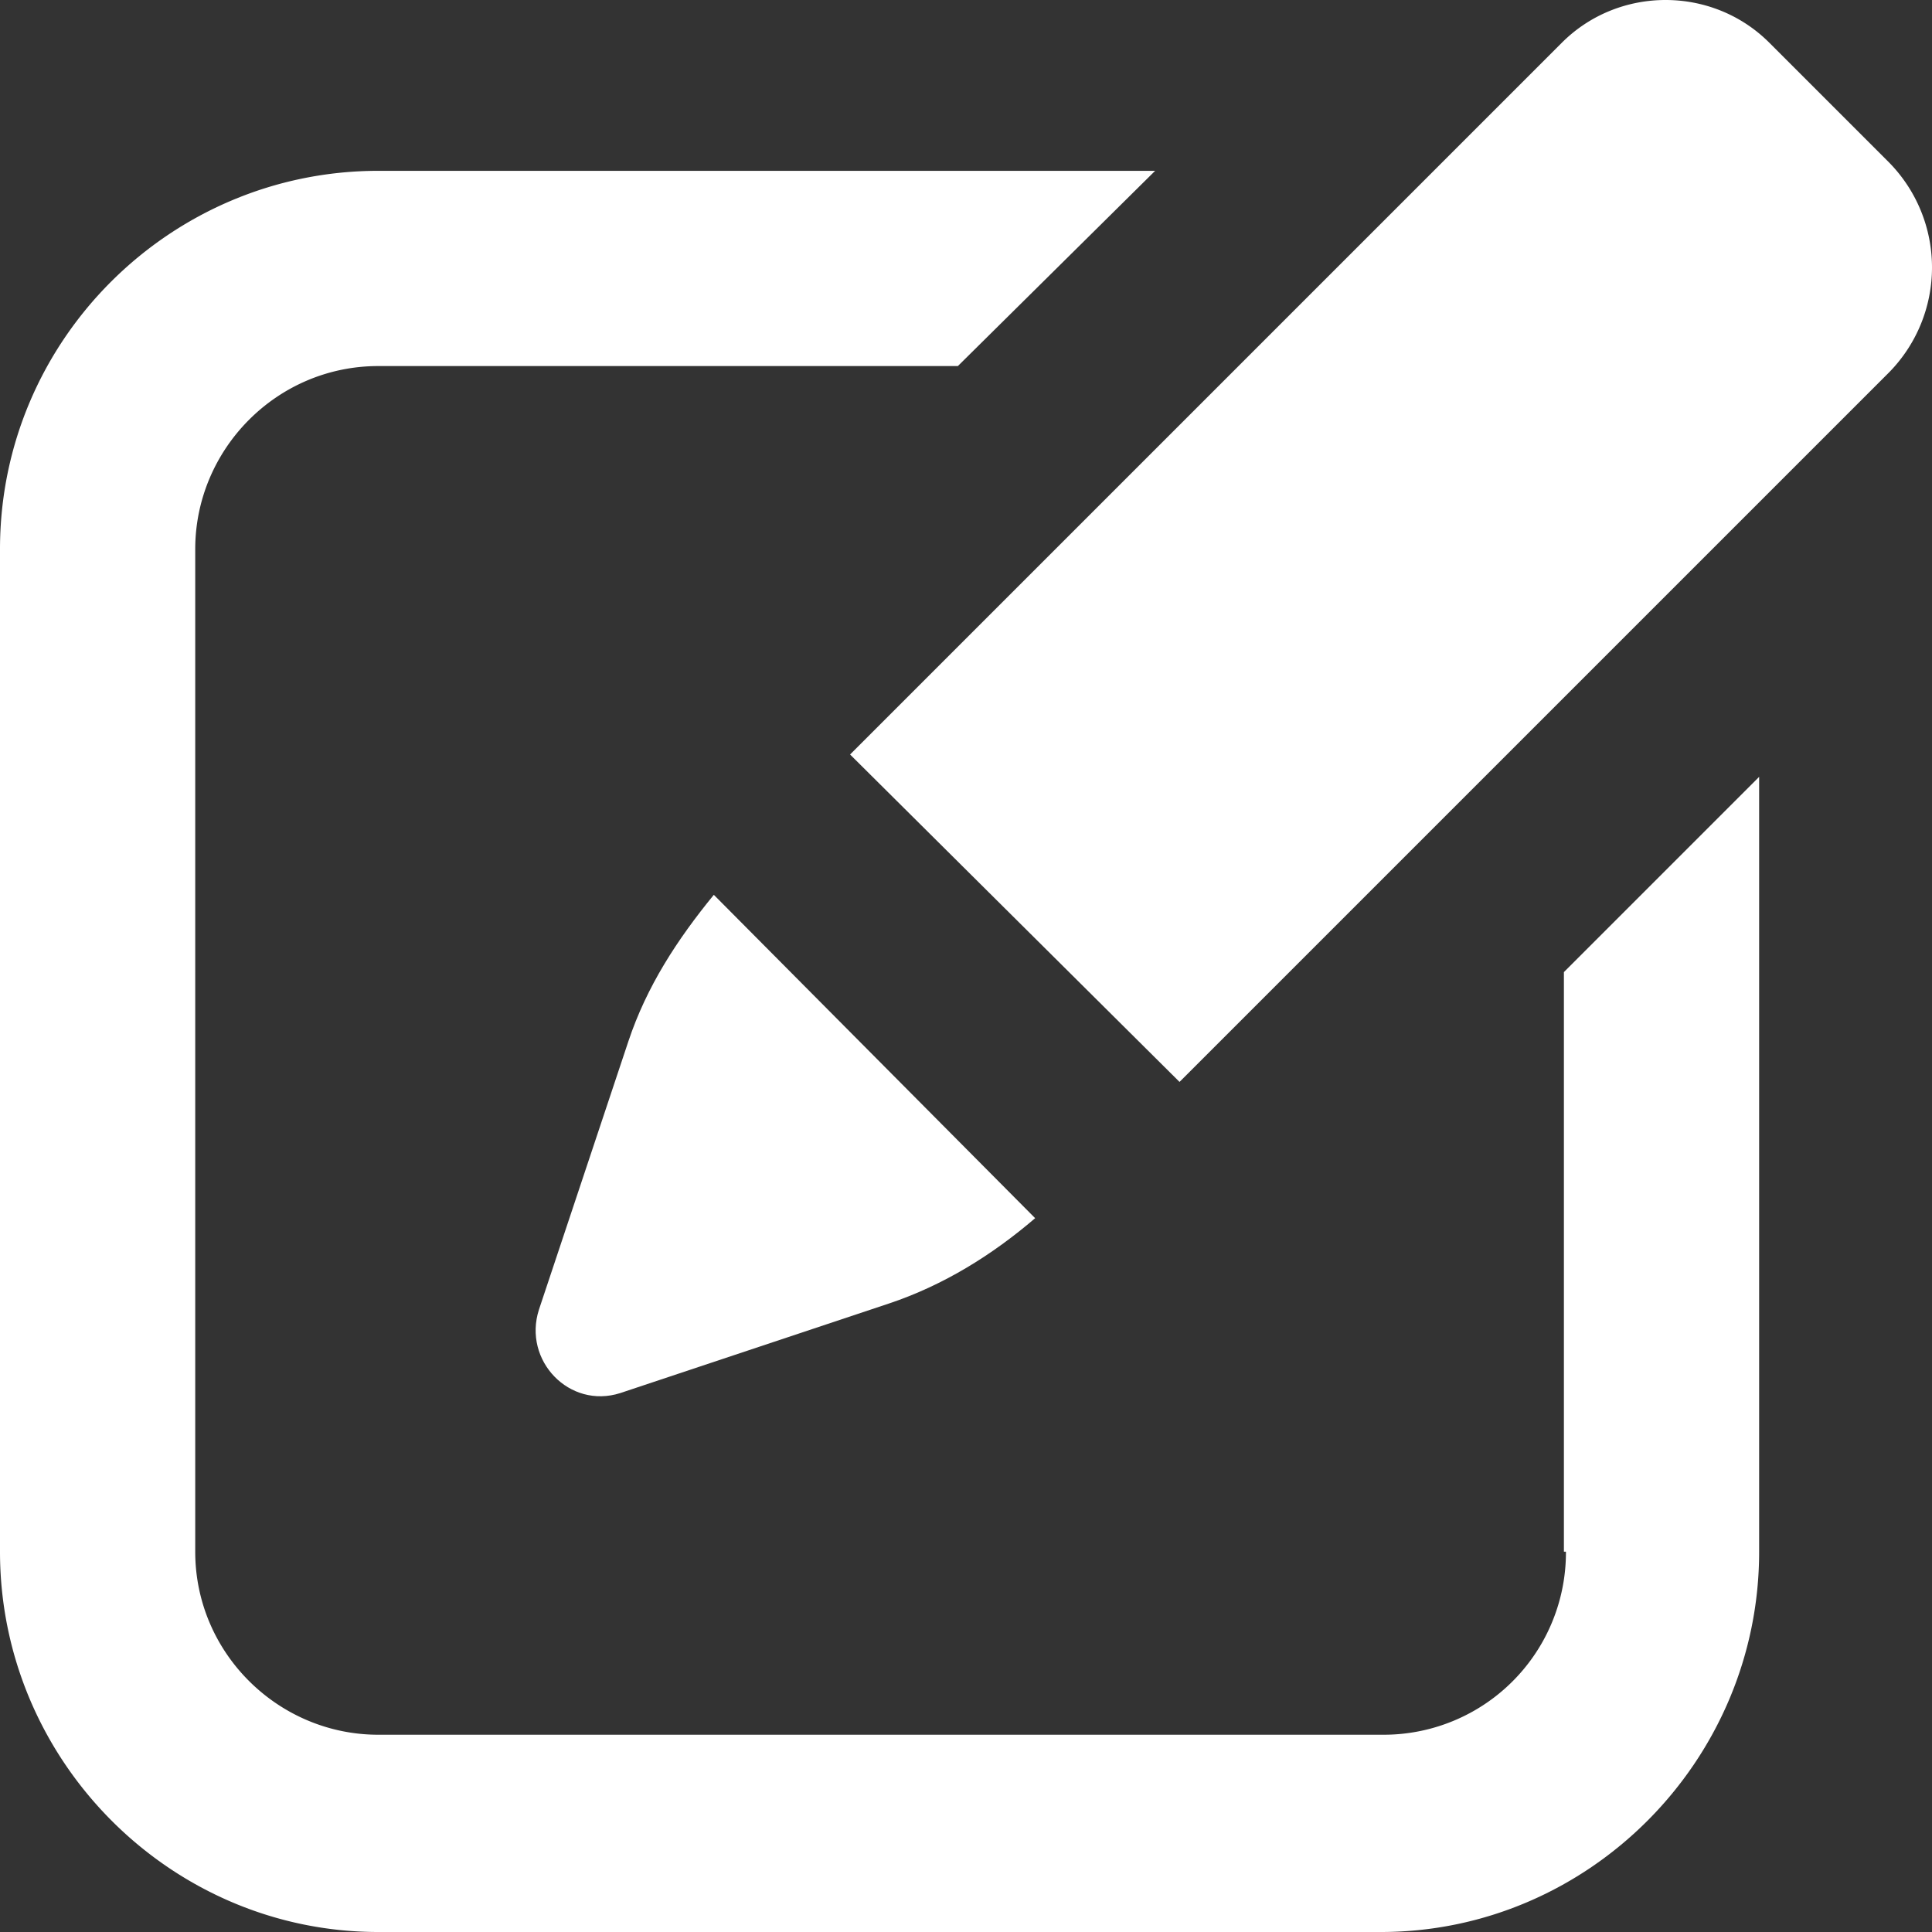 <svg xmlns="http://www.w3.org/2000/svg" viewBox="0 0 1140 1140"><rect x="0" y="0" width="1140" height="1140" fill="#333333" stroke="none"/><g id="Layer_2" data-name="Layer 2"><g id="Layer_1-2" data-name="Layer 1"><path d="M924,915.6a107.55,107.55,0,0,1-108,108H223.2c-58.8,0-108-48-108-108V324c0-58.8,48-108,108-108h342L681.6,100.8H223.2C100.8,100.8,0,200.4,0,324V915.6C0,1039.2,100.8,1140,223.2,1140H814.8c122.4,0,223.2-100.8,223.2-224.4V458.4L922.8,573.6v342Z" style="fill:#ffffff"/><path d="M1114.8,96,1044,25.2c-33.6-33.6-88.8-33.6-122.4,0l-420,420L696,638.4l418.8-418.8a88.38,88.38,0,0,0,0-123.6Z" style="fill:#ffffff"/><path d="M366,822l158.4-52.8c32.4-10.8,61.2-28.8,86.4-50.4L421.2,528c-21.6,26.4-39.6,54-50.4,86.4L318,772.8c-9.6,30,18,58.8,48,49.2Z" style="fill:#ffffff"/></g></g></svg>